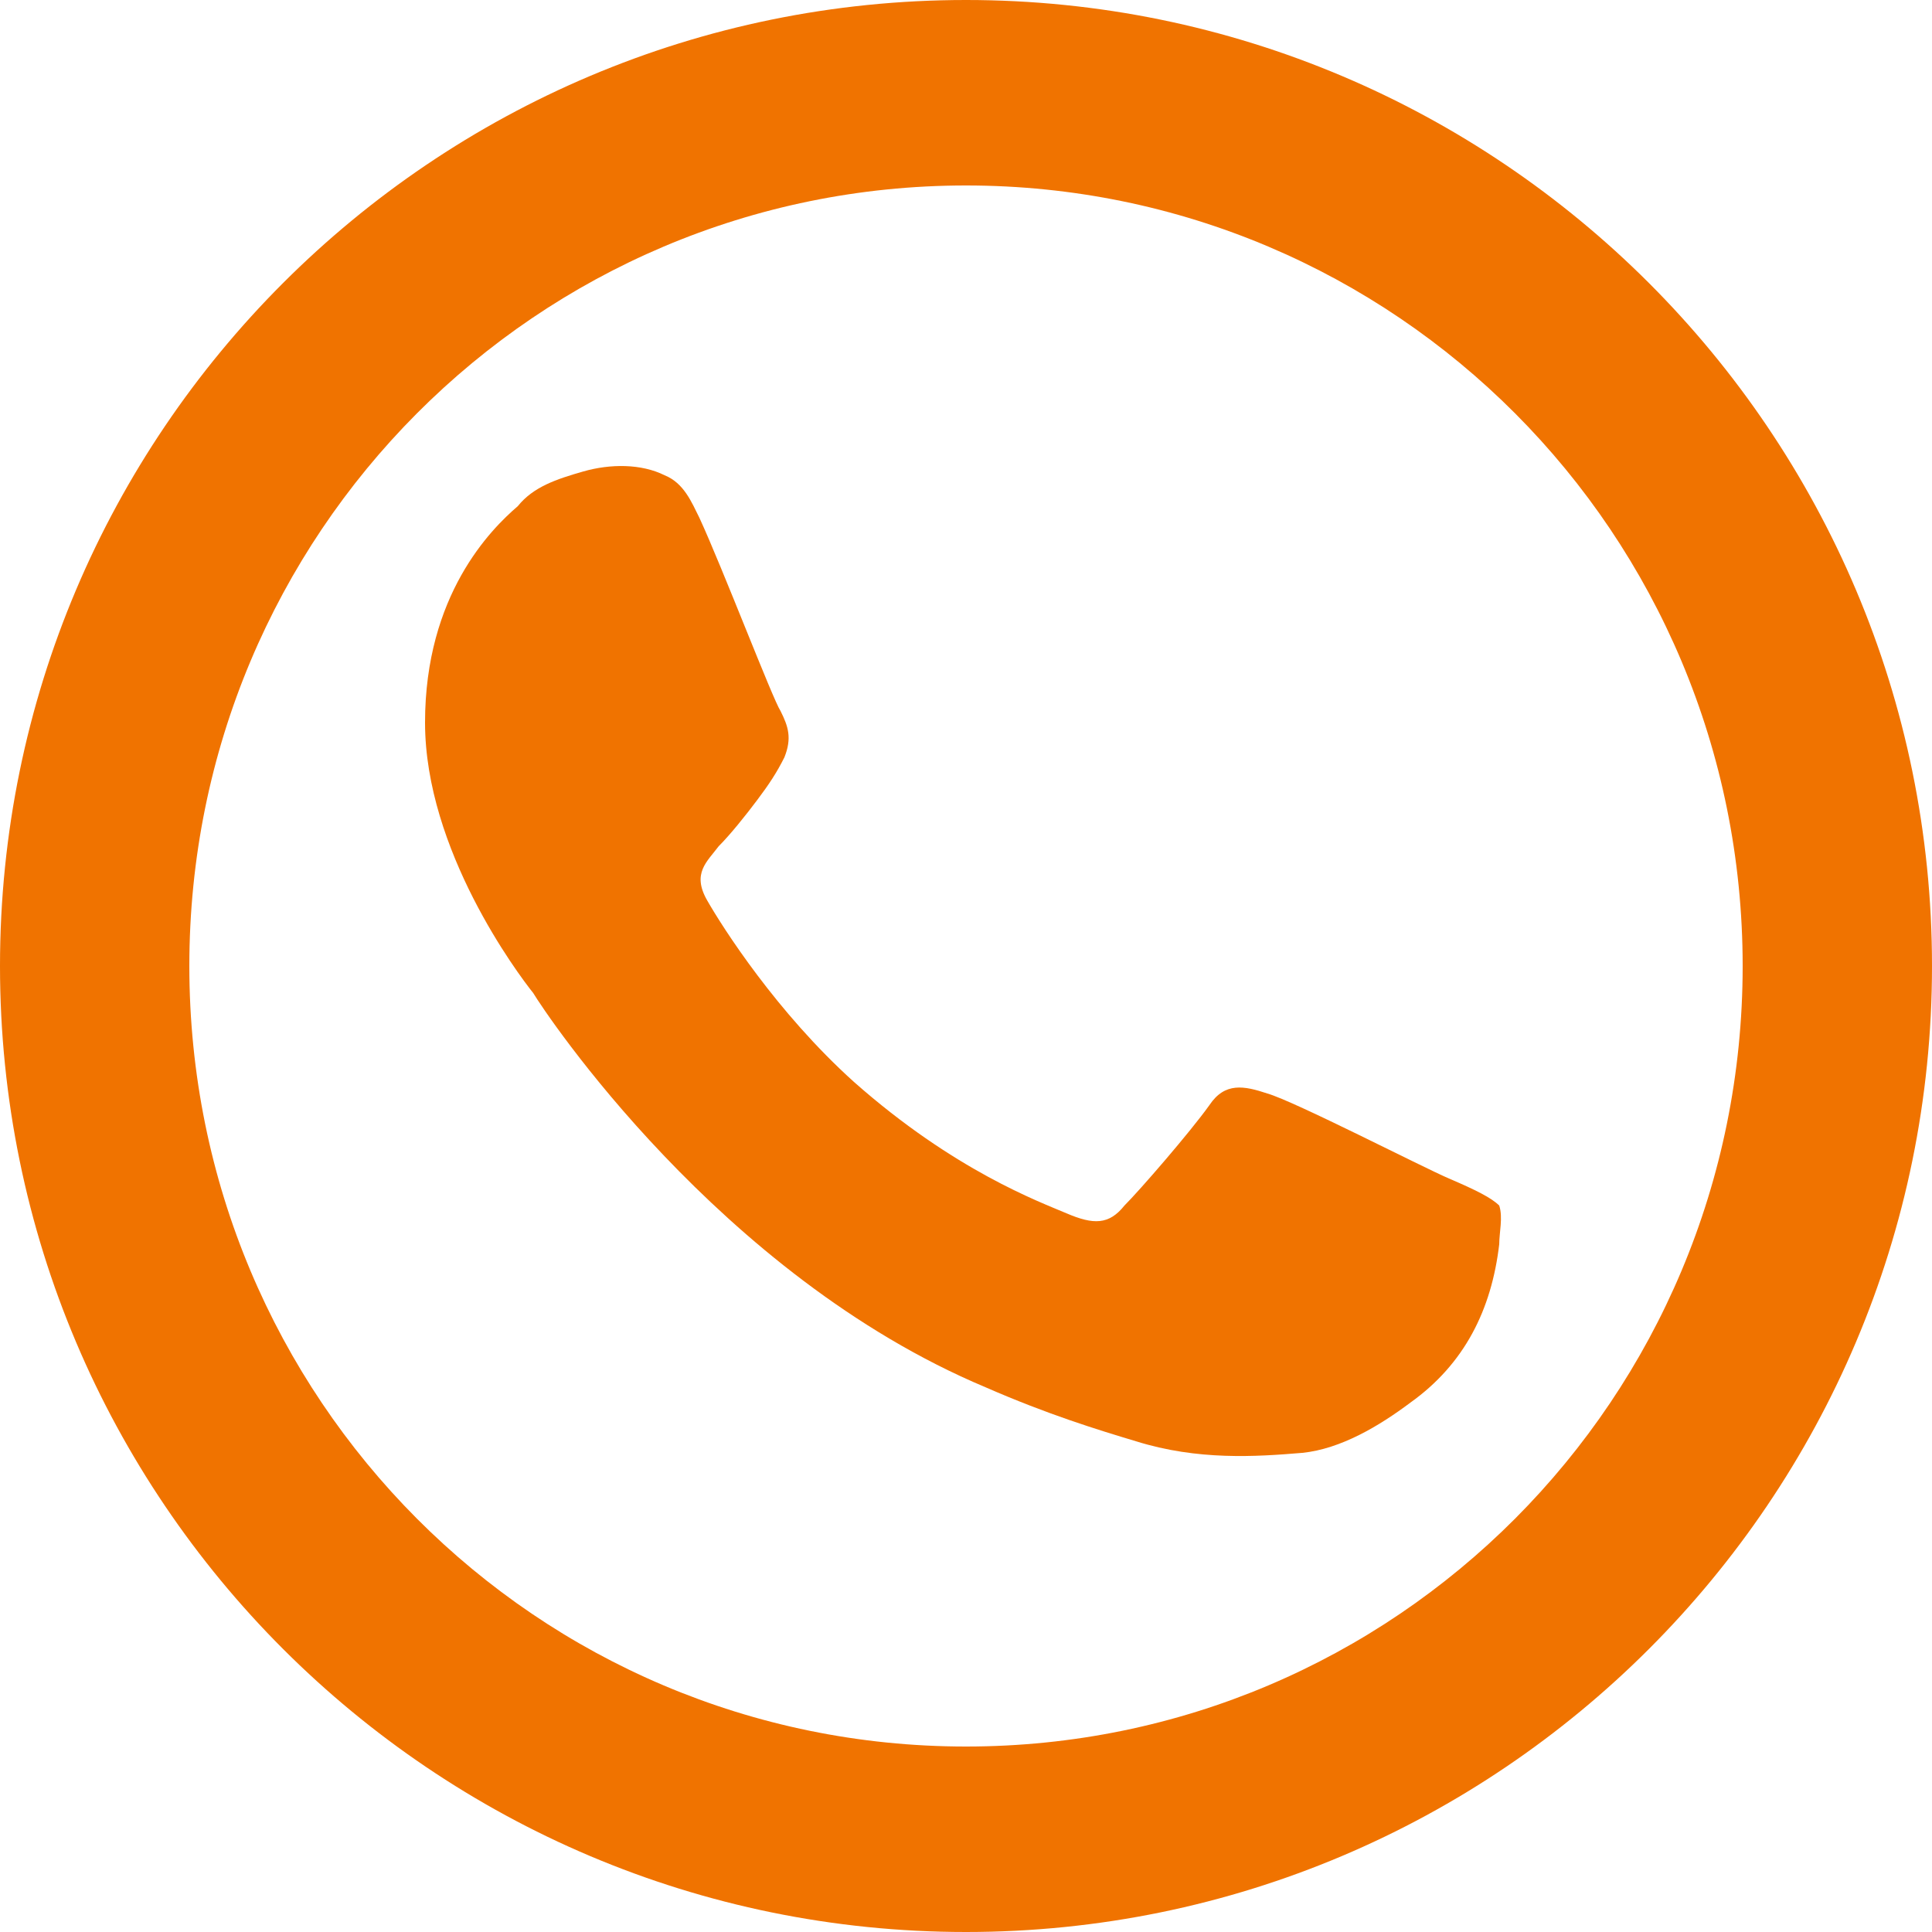 <?xml version="1.0" encoding="utf-8"?>
<!-- Generator: Adobe Illustrator 24.3.0, SVG Export Plug-In . SVG Version: 6.00 Build 0)  -->
<svg version="1.1" id="Livello_1" xmlns="http://www.w3.org/2000/svg" xmlns:xlink="http://www.w3.org/1999/xlink" x="0px" y="0px"
	 viewBox="0 0 50 50" style="enable-background:new 0 0 50 50;" xml:space="preserve">
<style type="text/css">
	.st0{fill:#F07300;}
</style>
<g>
	<g>
		<path class="st0" d="M25,50C11.2,50,0,38.8,0,25S11.2,0,25,0s25,11.2,25,25S38.8,50,25,50z M25,4.8c-11.1,0-20.1,9-20.1,20.2
			s9,20.2,20.1,20.2s20.1-9,20.1-20.2S36.1,4.8,25,4.8z"/>
	</g>
	<g>
		<path class="st0" d="M37.5,30.5c-0.7-0.3-4-2-4.7-2.2c-0.6-0.2-1.1-0.3-1.5,0.3c-0.5,0.7-1.8,2.2-2.2,2.6
			c-0.4,0.5-0.8,0.5-1.5,0.2c-0.7-0.3-2.9-1.1-5.5-3.4c-2-1.8-3.4-4-3.8-4.7c-0.4-0.7,0-1,0.3-1.4c0.3-0.3,0.7-0.8,1-1.2
			c0.3-0.4,0.5-0.7,0.7-1.1c0.2-0.5,0.1-0.8-0.1-1.2c-0.2-0.3-1.5-3.7-2.1-5c-0.2-0.4-0.4-0.9-0.9-1.1c-0.6-0.3-1.4-0.3-2.1-0.1
			c-0.7,0.2-1.3,0.4-1.7,0.9c-0.7,0.6-2.4,2.3-2.4,5.6c0,3.3,2.4,6.5,2.8,7c0.3,0.5,4.8,7.3,11.7,10.2c1.6,0.7,2.9,1.1,3.9,1.4
			c1.6,0.5,3.1,0.4,4.3,0.3c1-0.1,2-0.7,2.8-1.3c1.4-1,2.1-2.4,2.3-4.1c0-0.3,0.1-0.7,0-1C38.6,31,38.2,30.8,37.5,30.5z"/>
	</g>
</g>
</svg>
